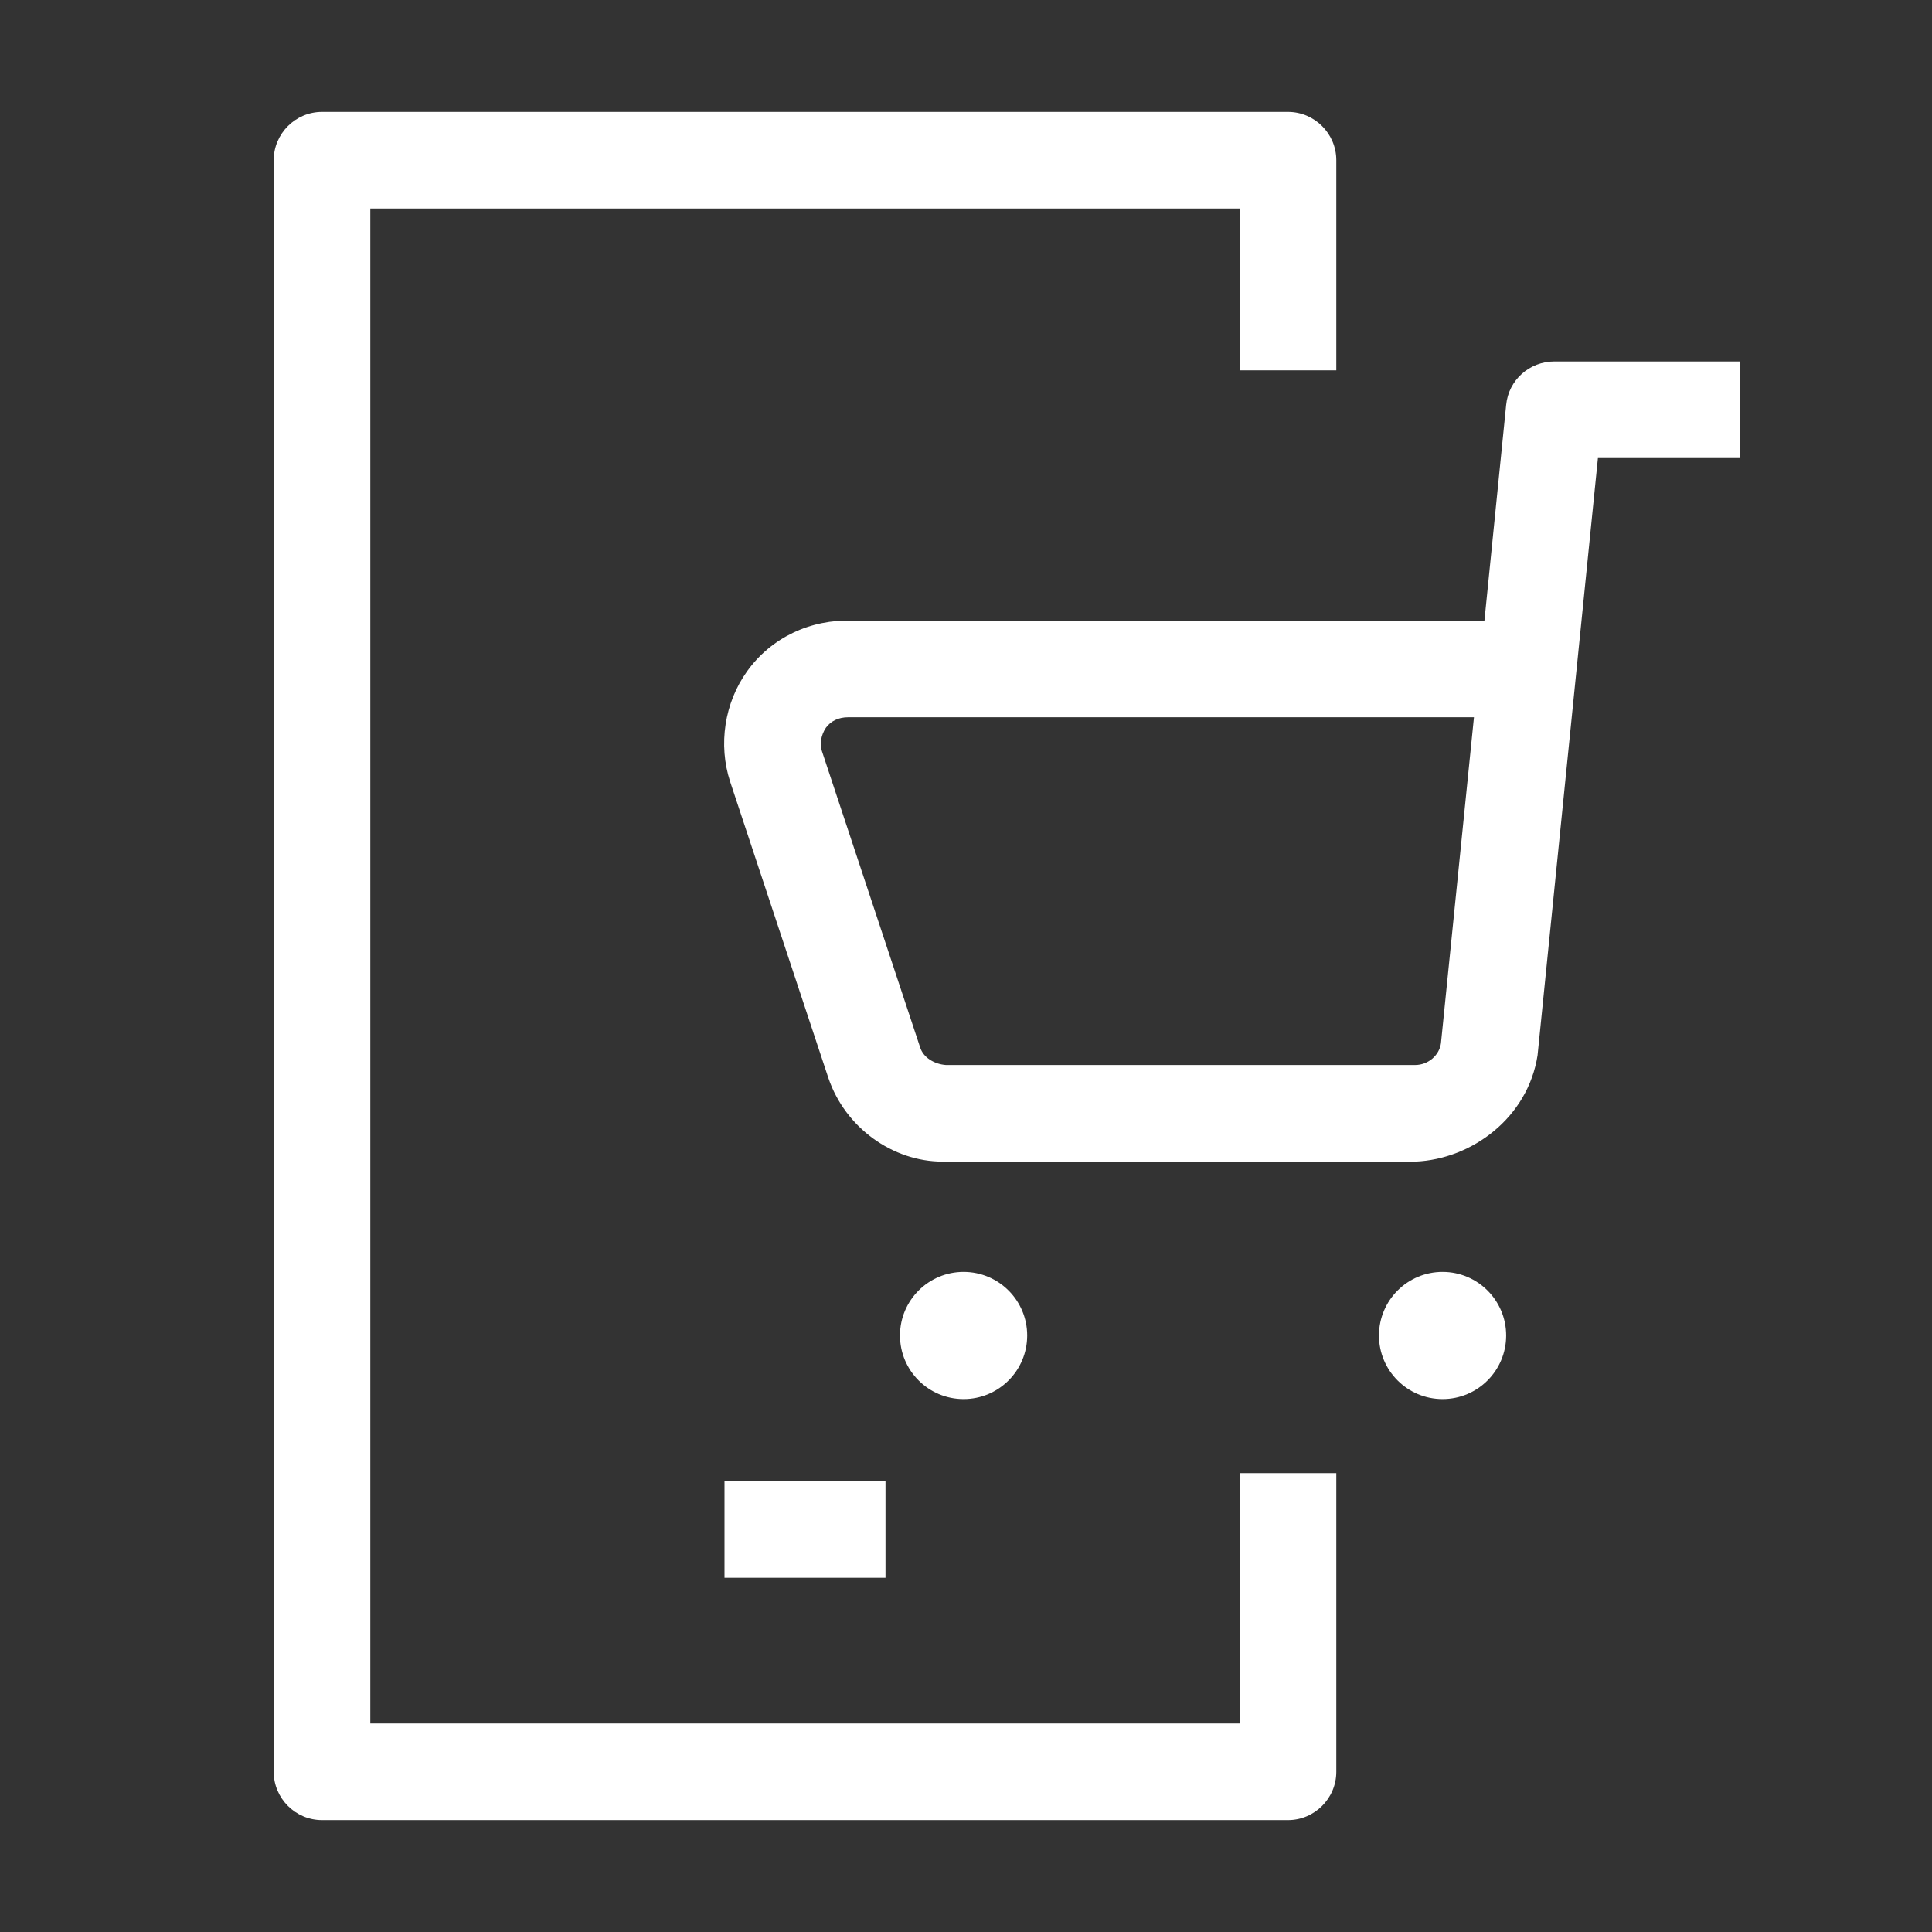 <?xml version="1.0" encoding="UTF-8"?>
<svg id="OUTLINE" xmlns="http://www.w3.org/2000/svg" viewBox="0 0 24 24">
  <rect x="0" y="0" width="24" height="24" fill="#333333" stroke="none"/>
  <defs>
    <style>
      .cls-1 {
        fill: #fff;
      }
    </style>
  </defs>
  <g>
    <path class="cls-1" d="m11.71,14.43c-.62,0-1.21-.42-1.42-1.04l-1.22-3.68c-.15-.46-.07-.98.21-1.37.3-.42.79-.65,1.31-.63h7.85s.27-2.68.27-2.68c.03-.31.29-.54.6-.54h2.3v1.2h-1.76l-.75,7.42c-.12.77-.81,1.29-1.52,1.32h-5.79s-.05,0-.07,0Zm-1.17-5.52c-.13,0-.22.05-.28.13-.06.09-.08.2-.05.29l1.22,3.68c.04.13.18.21.32.22h5.83s0,0,0,0c.16,0,.3-.12.32-.27l.41-4.05h-7.76s-.01,0-.02,0Z"/>
    <circle class="cls-1" cx="11.97" cy="16.59" r=".79"/>
    <circle class="cls-1" cx="17.92" cy="16.59" r=".79"/>
  </g>
  <g>
    <path class="cls-1" d="m16,22.61H4c-.33,0-.6-.27-.6-.6V1.99c0-.33.27-.6.6-.6h12c.33,0,.6.27.6.6v2.61h-1.2v-2.01H4.6v18.82h10.8v-3.11h1.2v3.71c0,.33-.27.6-.6.6Z"/>
    <rect class="cls-1" x="9" y="18.4" width="2" height="1.2"/>
  </g>
</svg>